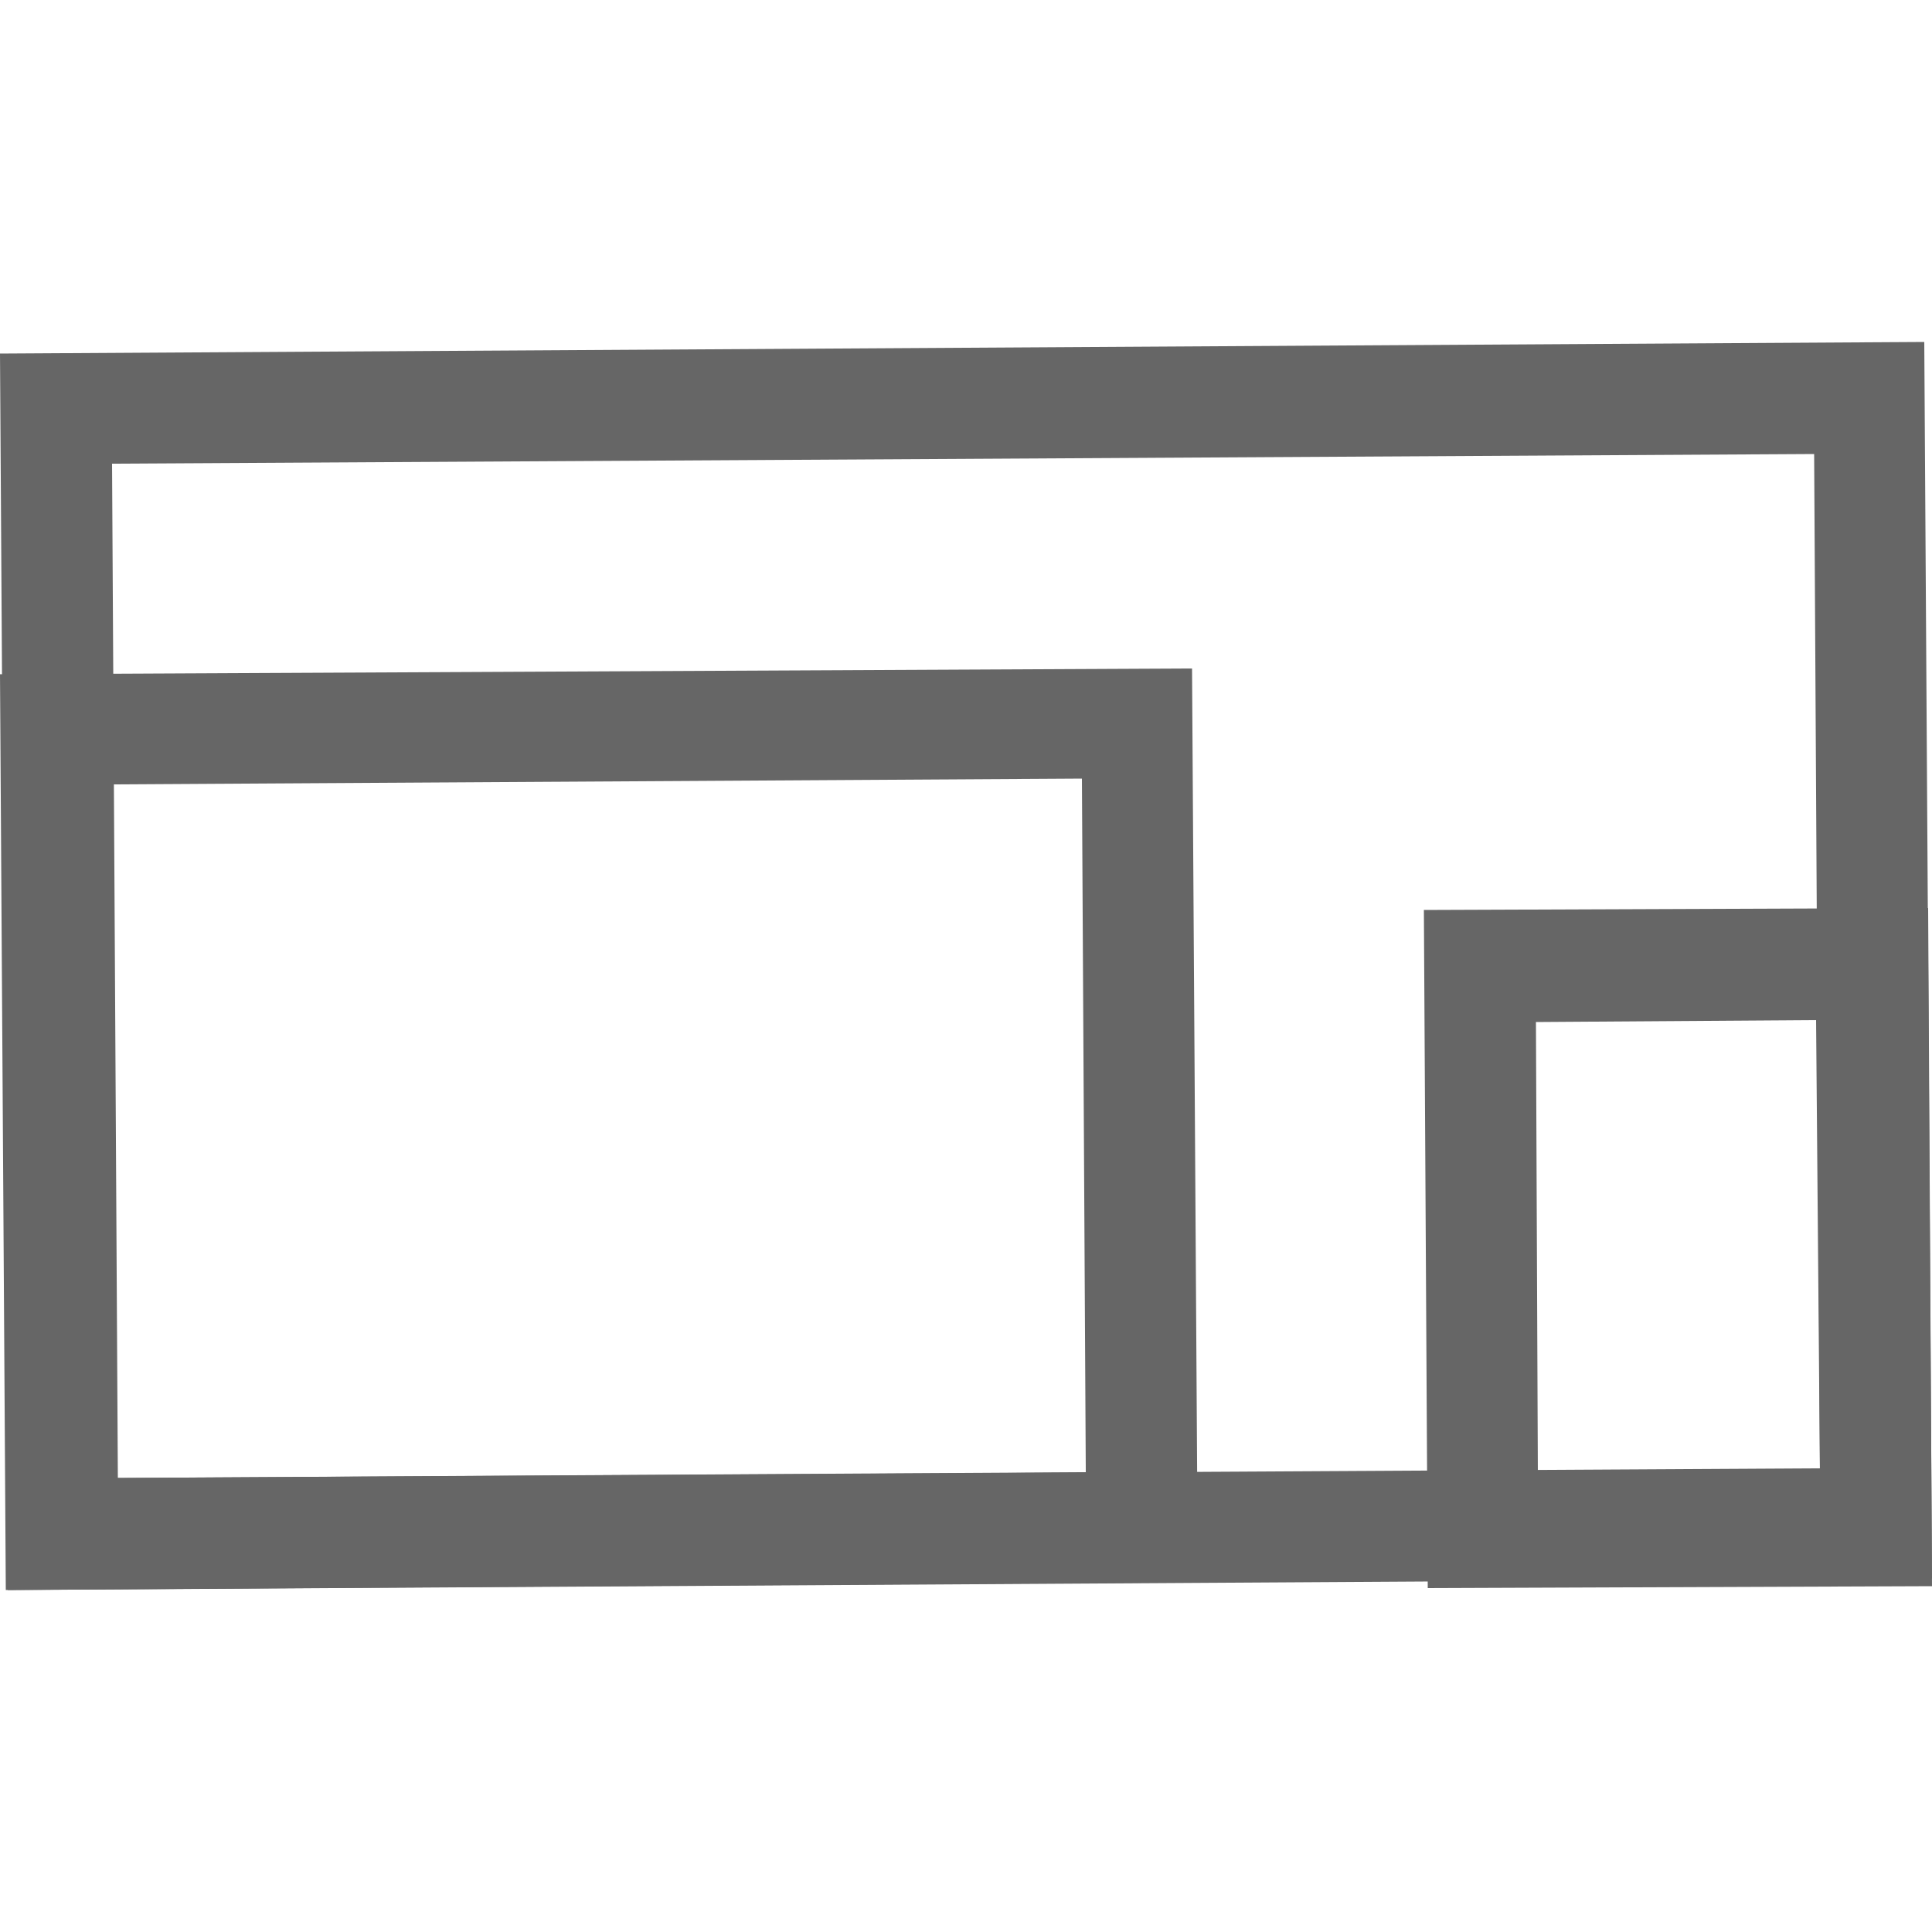 <?xml version="1.0" encoding="utf-8"?>
<!-- Generator: Adobe Illustrator 19.1.0, SVG Export Plug-In . SVG Version: 6.00 Build 0)  -->
<svg version="1.1" xmlns="http://www.w3.org/2000/svg" xmlns:xlink="http://www.w3.org/1999/xlink" x="0px" y="0px"
	 viewBox="0 0 100 100" style="enable-background:new 0 0 100 100;" xml:space="preserve">
<style type="text/css">
	.st0{display:none;}
	.st1{display:inline;fill:#FFCC33;}
	.st2{display:inline;fill:#FF4B33;}
	.st3{display:inline;fill:#8733FF;}
	.st4{display:inline;fill:#A3E525;}
	.st5{display:inline;}
	.st6{fill-rule:evenodd;clip-rule:evenodd;fill:#C6631A;}
	.st7{fill:none;}
	.st8{fill-rule:evenodd;clip-rule:evenodd;fill:#63CC11;}
	.st9{display:inline;fill:#C1B49A;}
	.st10{display:inline;fill:#2C5977;}
	.st11{display:inline;fill:#5B9B62;}
	.st12{display:inline;fill:#3D4C21;}
	.st13{display:inline;fill:#8F7B9E;}
	.st14{display:inline;fill:#3FAFBB;}
	.st15{display:inline;fill:#715948;}
	.st16{display:inline;fill:#C4D2A2;}
	.st17{display:inline;fill:#8B8739;}
	.st18{display:inline;fill:#F6921E;}
	.st19{display:inline;fill:#D8E1D9;}
	.st20{display:inline;fill:#3B2314;}
	.st21{display:inline;fill:#1C475F;}
	.st22{display:inline;fill:#8A5D3B;}
	.st23{display:inline;fill:#C38CB8;}
	.st24{display:inline;fill:#D2A0B3;}
	.st25{display:inline;fill:#6D3966;}
	.st26{display:inline;fill:#EDE2E7;}
	.st27{display:inline;fill:#CB7E35;}
	.st28{display:inline;fill:#BFBE62;}
	.st29{display:inline;fill:#8B313D;}
	.st30{display:inline;fill:#C36F6C;}
	.st31{display:inline;fill:#D7BFCA;}
	.st32{display:inline;fill:#66A5B9;}
	.st33{display:inline;fill:#1D6B9E;}
	.st34{display:inline;fill:#DFC18B;}
	.st35{display:inline;fill:#887463;}
	.st36{display:inline;fill:#AE5126;}
	.st37{display:inline;fill:#ECAC64;}
	.st38{display:inline;opacity:0.6;}
	.st39{fill:#00ADEE;}
	.st40{display:inline;opacity:0.5;}
	.st41{fill:#F5EA14;}
	.st42{fill:#EAE3D0;}
	.st43{opacity:0.4;fill:#F2ECDD;}
	.st44{opacity:0.4;fill:#DDCDAB;}
	.st45{opacity:0.4;fill:#CCBD96;}
	.st46{opacity:0.4;fill:#EDDDB7;}
	.st47{opacity:0.4;fill:#D8C7A0;}
	.st48{opacity:0.4;fill:#EAE3D0;}
	.st49{opacity:0.4;fill:#E2D2B3;}
	.st50{opacity:0.4;fill:#EADCC1;}
	.st51{opacity:0.4;fill:#E5D4B1;}
	.st52{opacity:0.4;fill:#F4E9D0;}
	.st53{opacity:0.4;fill:#E0D8C6;}
	.st54{opacity:0.5;fill:#EAE3D0;}
	.st55{opacity:0.5;fill:#EDDDB7;}
	.st56{opacity:0.5;fill:#F2ECDD;}
	.st57{opacity:0.5;fill:#EADCC1;}
	.st58{opacity:0.5;fill:#E2D2B3;}
	.st59{opacity:0.5;fill:#D8C7A0;}
	.st60{opacity:0.5;fill:#DDCDAB;}
	.st61{opacity:0.5;fill:#F4E9D0;}
	.st62{opacity:0.5;fill:#E0D8C6;}
	.st63{opacity:0.4;clip-path:url(#SVGID_2_);fill:#CCBD96;}
	.st64{opacity:0.4;clip-path:url(#SVGID_2_);fill:#E2D2B3;}
	.st65{opacity:0.4;clip-path:url(#SVGID_2_);fill:#DDCDAB;}
	.st66{opacity:0.4;clip-path:url(#SVGID_2_);fill:#F2ECDD;}
	.st67{opacity:0.4;clip-path:url(#SVGID_2_);fill:#EADCC1;}
	.st68{opacity:0.4;clip-path:url(#SVGID_2_);fill:#E0D8C6;}
	.st69{opacity:0.4;clip-path:url(#SVGID_2_);fill:#EAE3D0;}
	.st70{fill:#1079E2;}
	.st71{fill:none;stroke:#000000;stroke-width:7;stroke-miterlimit:10;}
	.st72{stroke:#000000;stroke-width:7;stroke-miterlimit:10;}
	.st73{fill:#FFFFFF;}
	.st74{fill:none;stroke:#000000;stroke-width:9;stroke-miterlimit:10;}
	.st75{fill:#EFCB84;}
	.st76{fill:#FCFCFC;}
	.st77{fill:#FFC2A4;}
	.st78{fill:#A0A0A0;}
	.st79{fill:#FFC200;}
	.st80{fill:#BC850C;}
	.st81{fill:#D39909;}
	.st82{fill:#7C7C7C;}
	.st83{fill:#878787;}
	.st84{fill:#A86727;}
	.st85{fill:none;stroke:#A86727;stroke-width:3;stroke-miterlimit:10;}
	.st86{fill:#A0927A;}
	.st87{fill:#EFDFCA;}
	.st88{fill:none;stroke:#000000;stroke-width:2;stroke-miterlimit:10;}
	.st89{fill:#E57B1C;}
	.st90{opacity:0.7;fill:#B28947;}
	.st91{fill:#B75F16;}
	.st92{fill:#A57705;}
	.st93{fill:#BF4000;}
	.st94{fill:#912309;}
	.st95{fill:#09496D;}
	.st96{fill:#A302B5;}
	.st97{fill:#5C096D;}
	.st98{fill:#4A9B02;}
	.st99{fill:#097F17;}
	.st100{fill:#D7A061;}
	.st101{clip-path:url(#SVGID_4_);fill:url(#SVGID_5_);}
	.st102{clip-path:url(#SVGID_7_);fill:url(#SVGID_8_);}
	.st103{clip-path:url(#SVGID_10_);fill:url(#SVGID_11_);}
	.st104{clip-path:url(#SVGID_13_);fill:url(#SVGID_14_);}
	.st105{clip-path:url(#SVGID_17_);fill:url(#SVGID_18_);}
	.st106{clip-path:url(#SVGID_21_);fill:url(#SVGID_22_);}
	.st107{filter:url(#Adobe_OpacityMaskFilter);}
	.st108{enable-background:new    ;}
	.st109{opacity:0.75;mask:url(#SVGID_23_);}
	.st110{clip-path:url(#SVGID_27_);fill:#060606;}
	.st111{opacity:0.25;}
	.st112{opacity:0.4;clip-path:url(#SVGID_29_);}
	.st113{clip-path:url(#SVGID_31_);}
	.st114{clip-path:url(#SVGID_29_);fill:#FFFFFF;}
	.st115{filter:url(#Adobe_OpacityMaskFilter_1_);}
	.st116{clip-path:url(#SVGID_29_);}
	.st117{clip-path:url(#SVGID_29_);mask:url(#SVGID_34_);}
	.st118{clip-path:url(#SVGID_38_);fill:#926E34;}
	.st119{fill:#68CCEE;}
	.st120{clip-path:url(#SVGID_40_);fill:url(#SVGID_41_);}
	.st121{clip-path:url(#SVGID_43_);fill:url(#SVGID_44_);}
	.st122{opacity:0.5;}
	.st123{clip-path:url(#SVGID_46_);fill:#231F20;}
	.st124{filter:url(#Adobe_OpacityMaskFilter_2_);}
	.st125{fill:url(#SVGID_48_);}
	.st126{opacity:0.31;mask:url(#SVGID_47_);}
	.st127{clip-path:url(#SVGID_50_);}
	.st128{clip-path:url(#SVGID_52_);fill:url(#SVGID_53_);}
	.st129{opacity:0.4;}
	.st130{clip-path:url(#SVGID_55_);}
	.st131{clip-path:url(#SVGID_59_);fill:url(#SVGID_60_);}
	.st132{clip-path:url(#SVGID_62_);fill:url(#SVGID_63_);}
	.st133{clip-path:url(#SVGID_65_);fill:url(#SVGID_66_);}
	.st134{clip-path:url(#SVGID_68_);fill:url(#SVGID_69_);}
	.st135{clip-path:url(#SVGID_71_);fill:#FFFFFF;}
	.st136{clip-path:url(#SVGID_73_);fill:url(#SVGID_74_);}
	.st137{clip-path:url(#SVGID_76_);fill:url(#SVGID_77_);}
	.st138{clip-path:url(#SVGID_79_);fill:url(#SVGID_80_);}
	.st139{clip-path:url(#SVGID_82_);fill:url(#SVGID_83_);}
	.st140{clip-path:url(#SVGID_85_);fill:url(#SVGID_86_);}
	.st141{clip-path:url(#SVGID_88_);fill:url(#SVGID_89_);}
	.st142{clip-path:url(#SVGID_91_);fill:url(#SVGID_92_);}
	.st143{clip-path:url(#SVGID_94_);fill:url(#SVGID_95_);}
	.st144{clip-path:url(#SVGID_97_);fill:url(#SVGID_98_);}
	.st145{clip-path:url(#SVGID_100_);fill:#FFFFFF;}
	.st146{clip-path:url(#SVGID_102_);fill:url(#SVGID_103_);}
	.st147{clip-path:url(#SVGID_105_);fill:url(#SVGID_106_);}
	.st148{clip-path:url(#SVGID_108_);fill:url(#SVGID_109_);}
	.st149{clip-path:url(#SVGID_111_);fill:url(#SVGID_112_);}
	.st150{clip-path:url(#SVGID_114_);fill:url(#SVGID_115_);}
	.st151{filter:url(#Adobe_OpacityMaskFilter_3_);}
	.st152{mask:url(#SVGID_116_);}
	.st153{clip-path:url(#SVGID_120_);fill:#926E34;}
	.st154{clip-path:url(#SVGID_122_);fill:#FFFFFF;}
	.st155{fill:#E2A8C6;}
	.st156{clip-path:url(#SVGID_124_);fill:url(#SVGID_125_);}
	.st157{fill:#4C1131;}
	.st158{filter:url(#Adobe_OpacityMaskFilter_4_);}
	.st159{fill:url(#SVGID_127_);}
	.st160{opacity:0.31;mask:url(#SVGID_126_);}
	.st161{clip-path:url(#SVGID_129_);}
	.st162{clip-path:url(#SVGID_131_);fill:url(#SVGID_132_);}
	.st163{clip-path:url(#SVGID_134_);fill:#231F20;}
	.st164{clip-path:url(#SVGID_136_);}
	.st165{clip-path:url(#SVGID_140_);}
	.st166{clip-path:url(#SVGID_144_);fill:#FFFFFF;}
	.st167{clip-path:url(#SVGID_146_);fill:url(#SVGID_147_);}
	.st168{clip-path:url(#SVGID_149_);fill:url(#SVGID_150_);}
	.st169{clip-path:url(#SVGID_152_);fill:url(#SVGID_153_);}
	.st170{clip-path:url(#SVGID_155_);fill:url(#SVGID_156_);}
	.st171{clip-path:url(#SVGID_158_);fill:url(#SVGID_159_);}
	.st172{opacity:0.4;clip-path:url(#SVGID_161_);}
	.st173{clip-path:url(#SVGID_163_);}
	.st174{clip-path:url(#SVGID_161_);fill:#FFFFFF;}
	.st175{clip-path:url(#SVGID_167_);}
	.st176{clip-path:url(#SVGID_172_);fill:url(#SVGID_173_);}
	.st177{clip-path:url(#SVGID_176_);fill:url(#SVGID_177_);}
	.st178{clip-path:url(#SVGID_179_);fill:url(#SVGID_180_);}
	.st179{clip-path:url(#SVGID_182_);fill:url(#SVGID_183_);}
	.st180{clip-path:url(#SVGID_185_);fill:url(#SVGID_186_);}
	.st181{clip-path:url(#SVGID_188_);fill:url(#SVGID_189_);}
	.st182{clip-path:url(#SVGID_191_);fill:url(#SVGID_192_);}
	.st183{clip-path:url(#SVGID_194_);fill:url(#SVGID_195_);}
	.st184{clip-path:url(#SVGID_197_);fill:url(#SVGID_198_);}
	.st185{clip-path:url(#SVGID_200_);fill:url(#SVGID_201_);}
	.st186{clip-path:url(#SVGID_203_);fill:url(#SVGID_204_);}
	.st187{clip-path:url(#SVGID_206_);fill:url(#SVGID_207_);}
	.st188{clip-path:url(#SVGID_210_);fill:url(#SVGID_211_);}
	.st189{fill:#F79200;}
	.st190{fill:#F9F0D9;}
	.st191{fill:#FFAE2C;}
	.st192{fill:#969696;}
	.st193{opacity:0.15;fill:#544116;}
	.st194{fill:none;stroke:#969696;stroke-width:3;stroke-miterlimit:10;}
	.st195{fill:none;stroke:#969696;stroke-width:2;stroke-miterlimit:10;}
	.st196{clip-path:url(#SVGID_213_);}
	.st197{clip-path:url(#SVGID_215_);}
	.st198{fill:none;stroke:#000000;stroke-width:11;stroke-miterlimit:10;}
	.st199{fill:none;stroke:#000000;stroke-width:4;stroke-miterlimit:10;}
	.st200{clip-path:url(#SVGID_217_);}
	.st201{clip-path:url(#SVGID_219_);}
	.st202{fill:none;stroke:#000000;stroke-width:5;stroke-miterlimit:10;}
	.st203{clip-path:url(#SVGID_221_);}
	.st204{fill:none;stroke:#000000;}
	.st205{fill:none;stroke:#000000;stroke-miterlimit:10;}
	.st206{clip-path:url(#SVGID_223_);fill:none;stroke:#000000;stroke-width:3;stroke-miterlimit:10;}
	.st207{clip-path:url(#SVGID_225_);}
	.st208{fill:none;stroke:#000000;stroke-width:3;stroke-miterlimit:10;}
	.st209{clip-path:url(#SVGID_227_);}
	.st210{clip-path:url(#SVGID_229_);}
	.st211{fill:none;stroke:#000000;stroke-width:3;stroke-miterlimit:10;stroke-dasharray:3.99,3.99;}
	.st212{clip-path:url(#SVGID_231_);}
	.st213{clip-path:url(#SVGID_233_);}
	.st214{clip-path:url(#SVGID_235_);}
	.st215{clip-path:url(#SVGID_237_);}
	.st216{fill:#DD9922;}
	.st217{clip-path:url(#SVGID_239_);}
	.st218{clip-path:url(#SVGID_241_);}
	.st219{clip-path:url(#SVGID_243_);}
	.st220{clip-path:url(#SVGID_245_);fill:none;stroke:#000000;stroke-miterlimit:10;}
	.st221{clip-path:url(#SVGID_247_);}
	.st222{fill:#666666;}
</style>
<g id="Capa_3" class="st0">
</g>
<g id="Capa_1">
</g>
<g id="Capa_4">
	<g>
		<defs>
			<rect id="SVGID_1_" x="-524.8" y="-941.3" width="1028.4" height="765.3"/>
		</defs>
		<clipPath id="SVGID_2_">
			<use xlink:href="#SVGID_1_"  style="overflow:visible;"/>
		</clipPath>
		<rect x="-2.7" y="-220.6" class="st63" width="230.7" height="230.7"/>
	</g>
</g>
<g id="Capa_2">
	<g>
		<path class="st222" d="M0.4,82.3L0,18.3l99.6-0.6l0.4,64L0.4,82.3z M5.8,24l0.3,52.5L94.2,76l-0.3-52.5L5.8,24z"/>
		<path class="st222" d="M73.9,82.2l-0.2-35.1L99.8,47l0.2,35.1L73.9,82.2z M79.5,52.9l0.1,23.5l14.6-0.1L94,52.8L79.5,52.9z"/>
		<path class="st222" d="M0.3,82.3L0,34.9l61.7-0.3L62,81.9L0.3,82.3z M5.8,40.6L6,76.5l50.2-0.3L56,40.3L5.8,40.6z"/>
	</g>
</g>
</svg>
